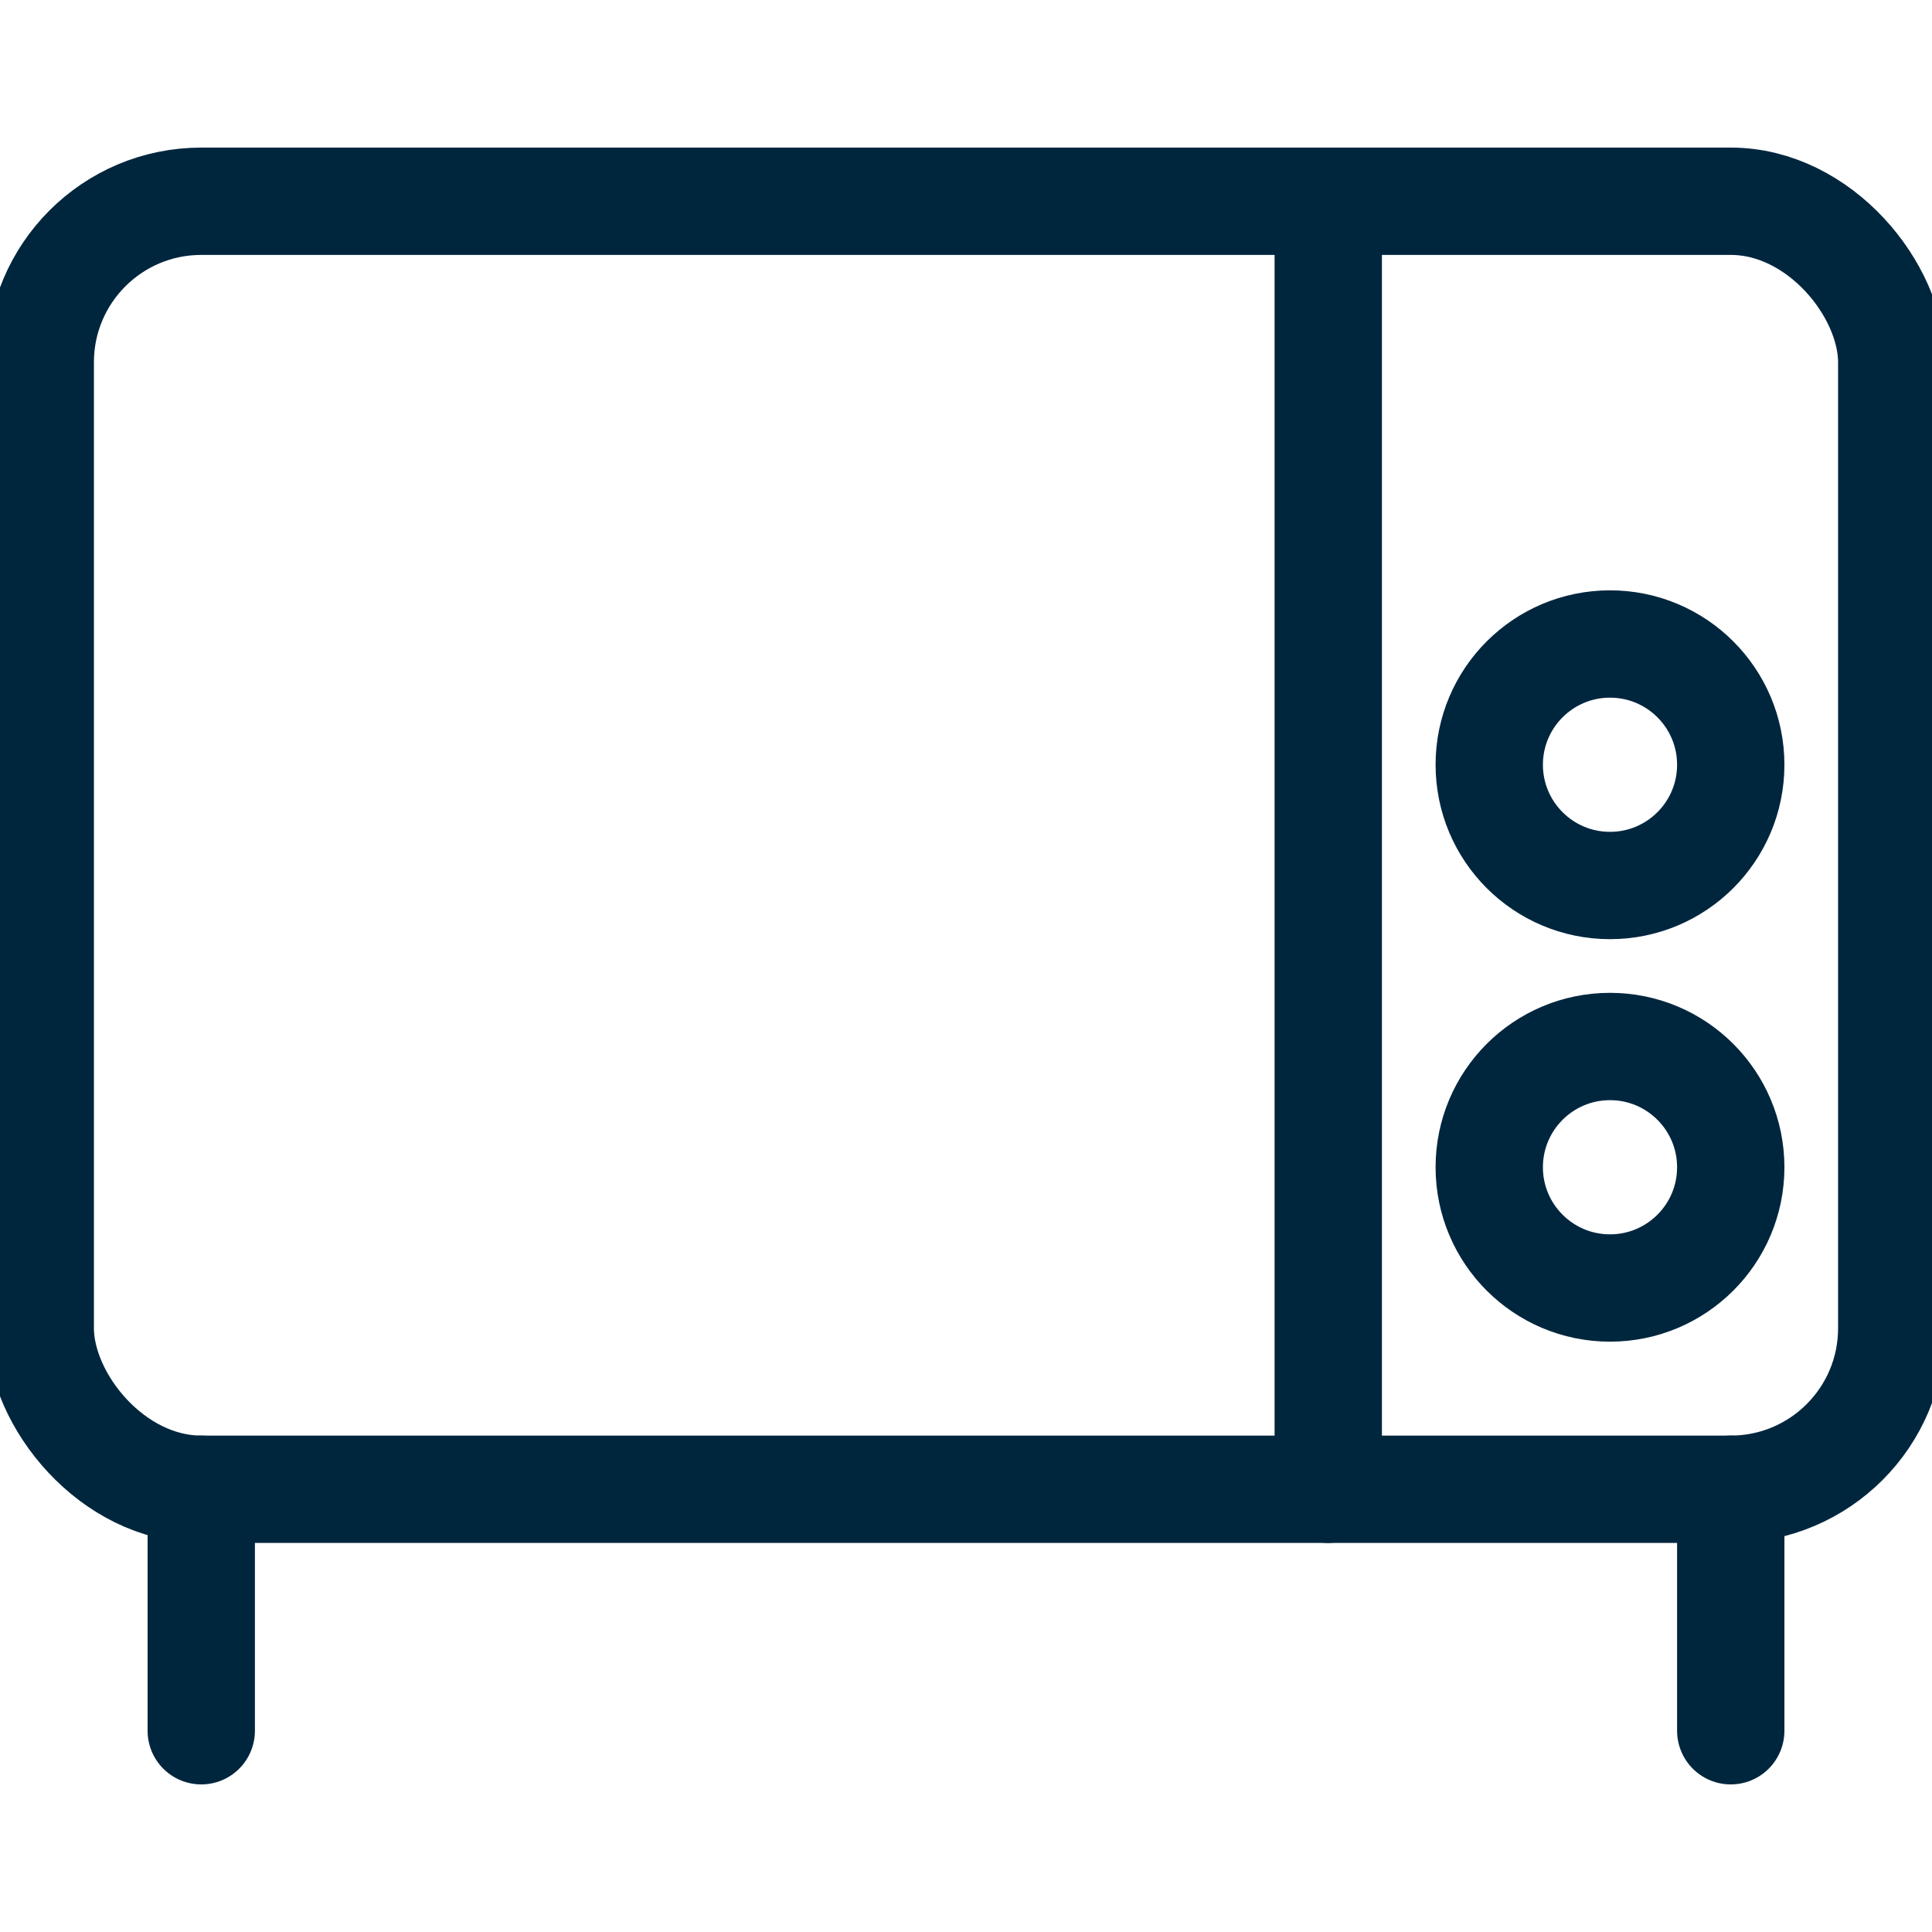 <?xml version="1.0" encoding="UTF-8"?>
<svg width="36px" height="36px" viewBox="0 0 36 36" version="1.1" xmlns="http://www.w3.org/2000/svg" xmlns:xlink="http://www.w3.org/1999/xlink">
    <!-- Generator: Sketch 55.2 (78181) - https://sketchapp.com -->
    <title>Venue/Icon/Microwave</title>
    <desc>Created with Sketch.</desc>
    <g id="Venue/Icon/Microwave" stroke="none" stroke-width="1" fill="none" fill-rule="evenodd" stroke-linecap="round" stroke-linejoin="round">
        <g id="appliances-microwave-1" transform="translate(0, 3)" stroke="#00263E" stroke-width="2">
            <circle id="Oval" cx="30" cy="11.25" r="2.25"></circle>
            <circle id="Oval" cx="30" cy="18.75" r="2.25"></circle>
            <rect id="Rectangle" x="0.75" y="0.75" width="34.5" height="24" rx="3"></rect>
            <path d="M3.75,29.25 L3.75,24.75" id="Path"></path>
            <path d="M32.25,29.25 L32.25,24.75" id="Path"></path>
            <path d="M24.75,0.75 L24.75,24.75" id="Path"></path>
        </g>
    </g>
</svg>